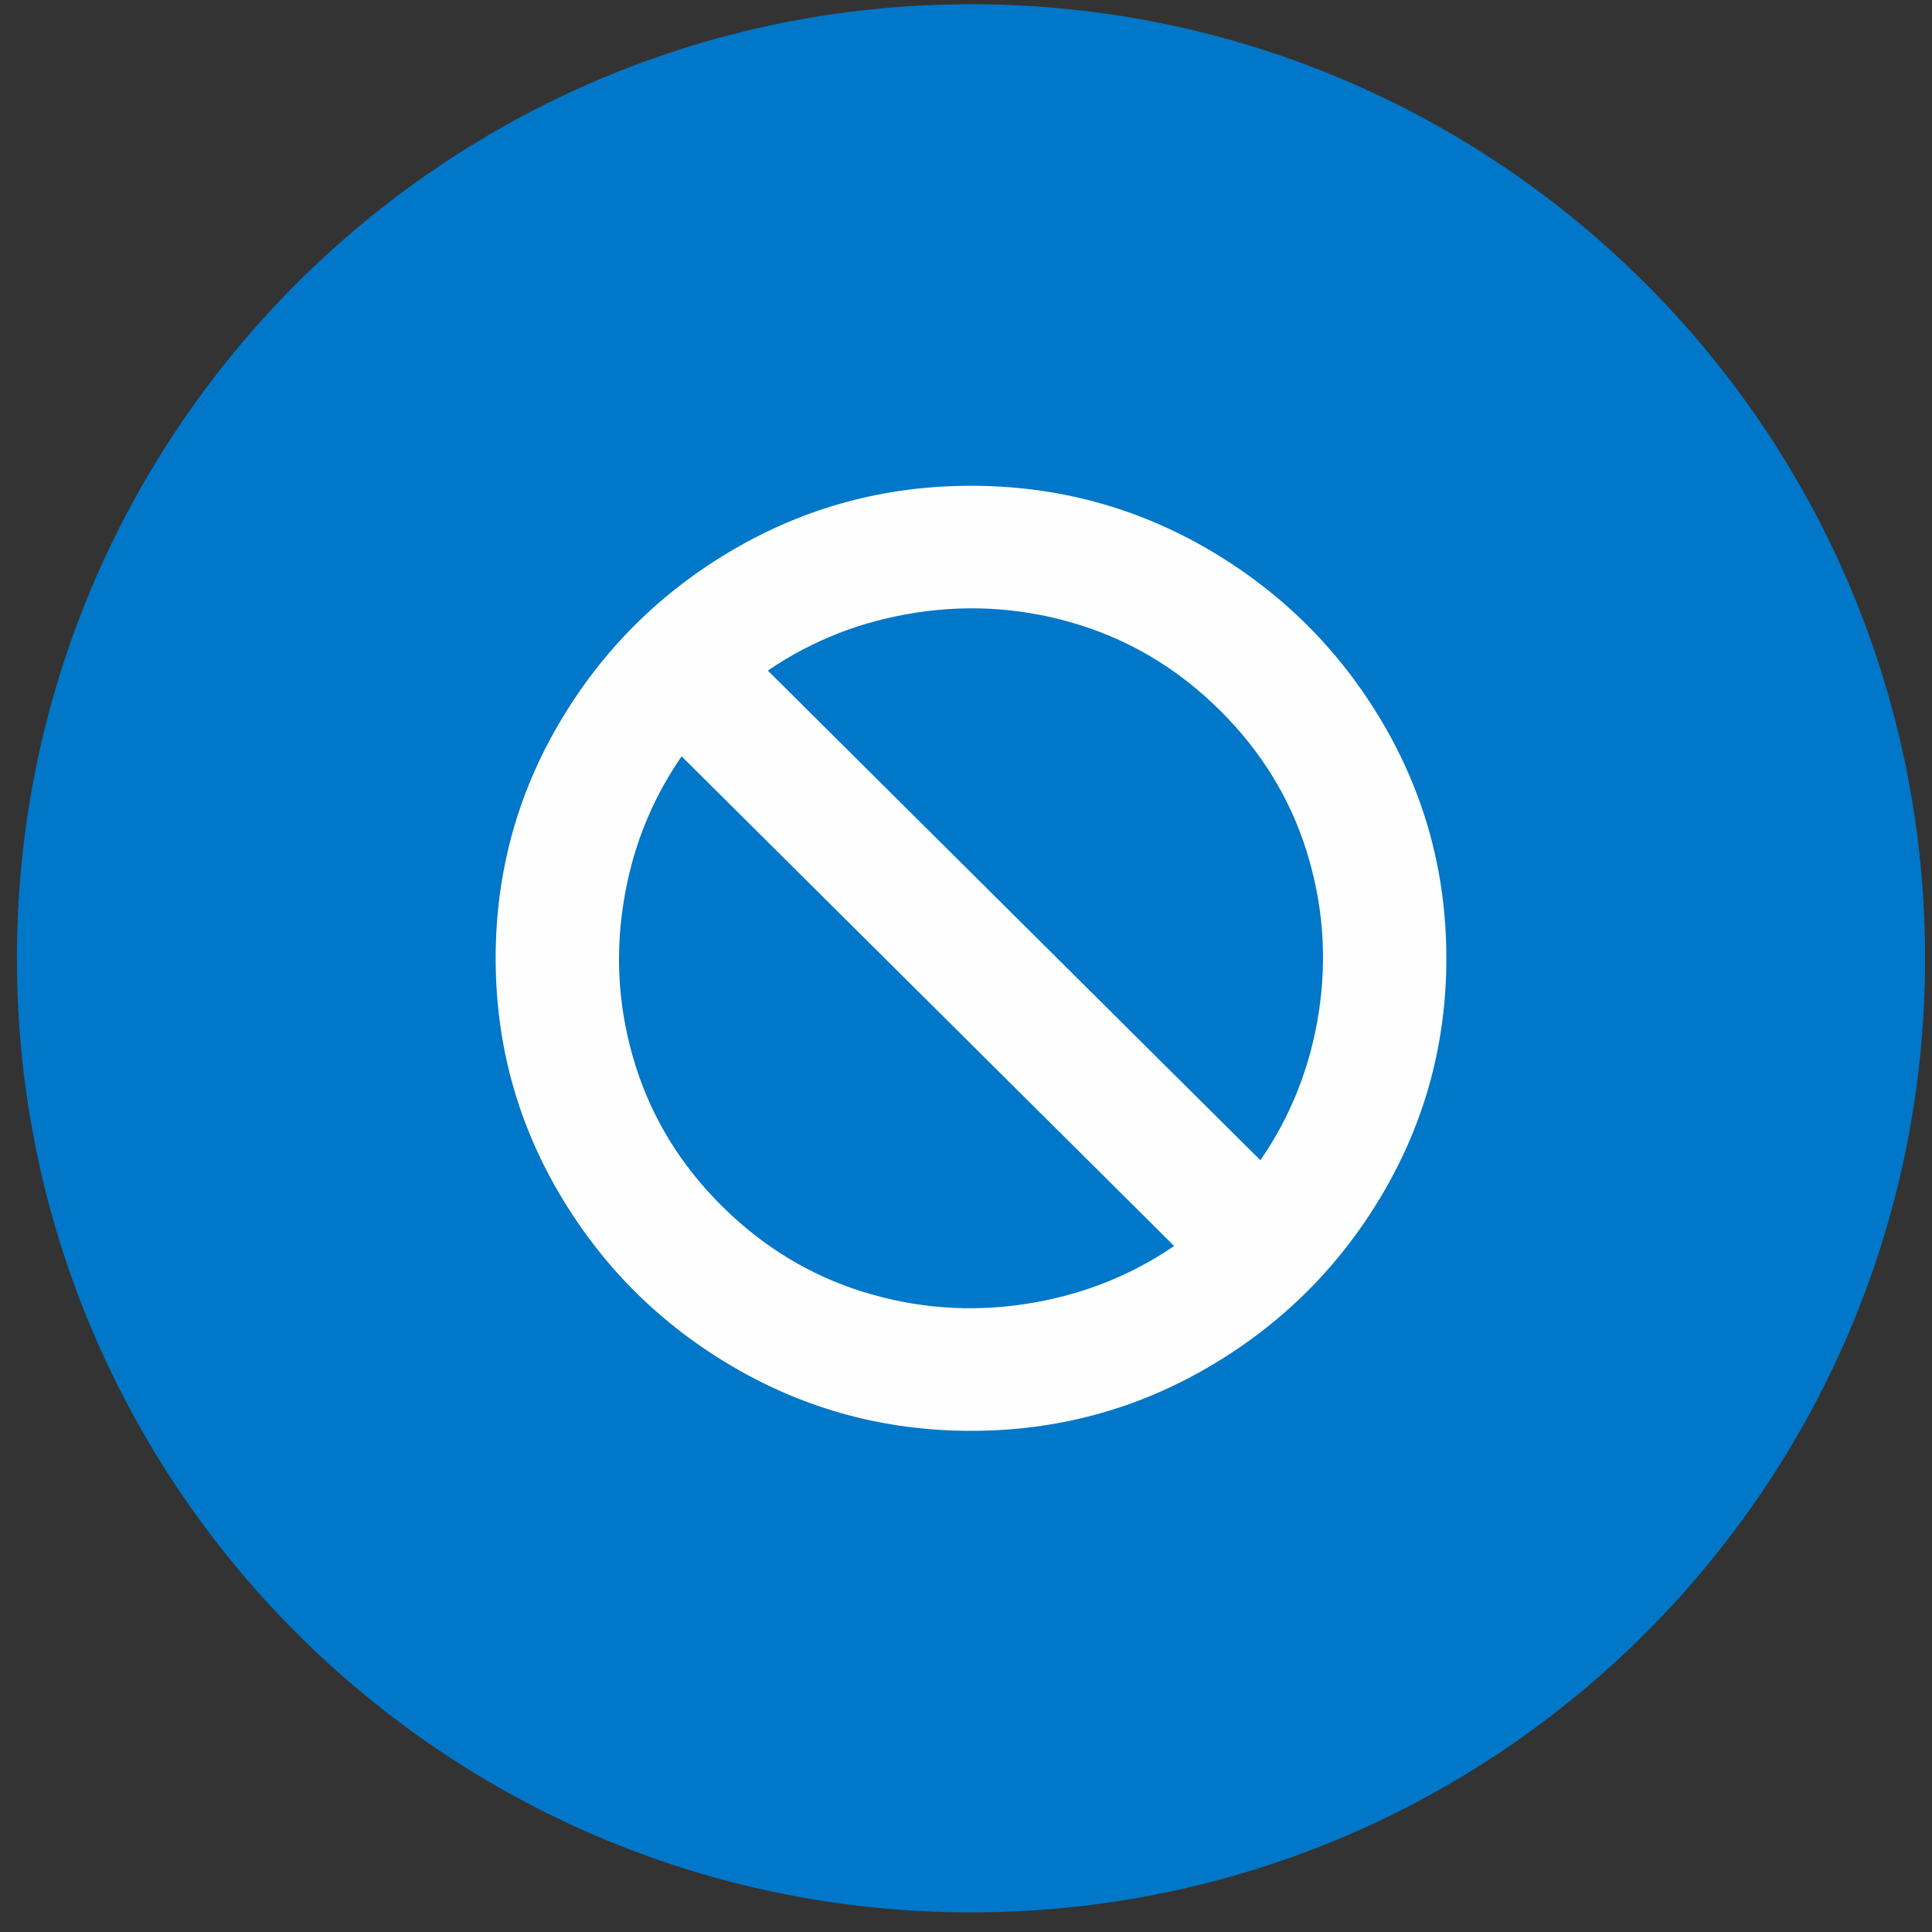 <?xml version="1.0" encoding="UTF-8"?>
<svg width="87px" height="87px" viewBox="0 0 87 87" version="1.1" xmlns="http://www.w3.org/2000/svg" xmlns:xlink="http://www.w3.org/1999/xlink">
    <rect x="0" y="0" width="87" height="87" fill="#333333" stroke="none"/>
    <title>eliminate-discounting</title>
    <g id="Page-1" stroke="none" stroke-width="1" fill="none" fill-rule="evenodd">
        <g id="eliminate-discounting" fill-rule="nonzero">
            <path d="M43.727,0.19 C20.001,0.19 0.762,19.427 0.762,43.153 C0.762,66.88 20.001,86.117 43.727,86.117 C67.457,86.117 86.689,66.88 86.689,43.153 C86.689,19.427 67.457,0.19 43.727,0.19" id="Fill-27" fill="#0077c8"></path>
            <path d="M43.726,21.875 C47.581,21.875 51.149,22.834 54.428,24.747 C57.707,26.665 60.312,29.253 62.24,32.512 C64.166,35.773 65.131,39.32 65.131,43.153 C65.131,46.985 64.166,50.532 62.24,53.791 C60.312,57.052 57.707,59.641 54.428,61.556 C51.149,63.473 47.581,64.432 43.726,64.432 C39.87,64.432 36.302,63.473 33.023,61.556 C29.744,59.641 27.139,57.052 25.213,53.791 C23.286,50.532 22.32,46.985 22.32,43.153 C22.32,39.32 23.286,35.773 25.213,32.512 C27.139,29.253 29.744,26.665 33.023,24.747 C36.302,22.834 39.87,21.875 43.726,21.875 L43.726,21.875 Z M32.503,54.305 C34.345,56.135 36.461,57.422 38.847,58.168 C41.235,58.911 43.668,59.098 46.142,58.725 C48.615,58.352 50.86,57.481 52.874,56.108 L30.693,34.058 C29.312,36.059 28.433,38.29 28.062,40.75 C27.687,43.21 27.875,45.628 28.623,48.001 C29.371,50.375 30.665,52.477 32.505,54.307 L32.503,54.305 Z M54.946,32 C53.106,30.168 50.99,28.883 48.602,28.137 C46.214,27.395 43.783,27.207 41.309,27.58 C38.835,27.95 36.589,28.824 34.576,30.197 L56.756,52.247 C58.138,50.244 59.016,48.015 59.391,45.555 C59.764,43.095 59.576,40.679 58.828,38.304 C58.081,35.93 56.786,33.828 54.944,31.996 L54.946,32 Z" id="Fill-29" fill="#FEFEFE"></path>
        </g>
    </g>
</svg>